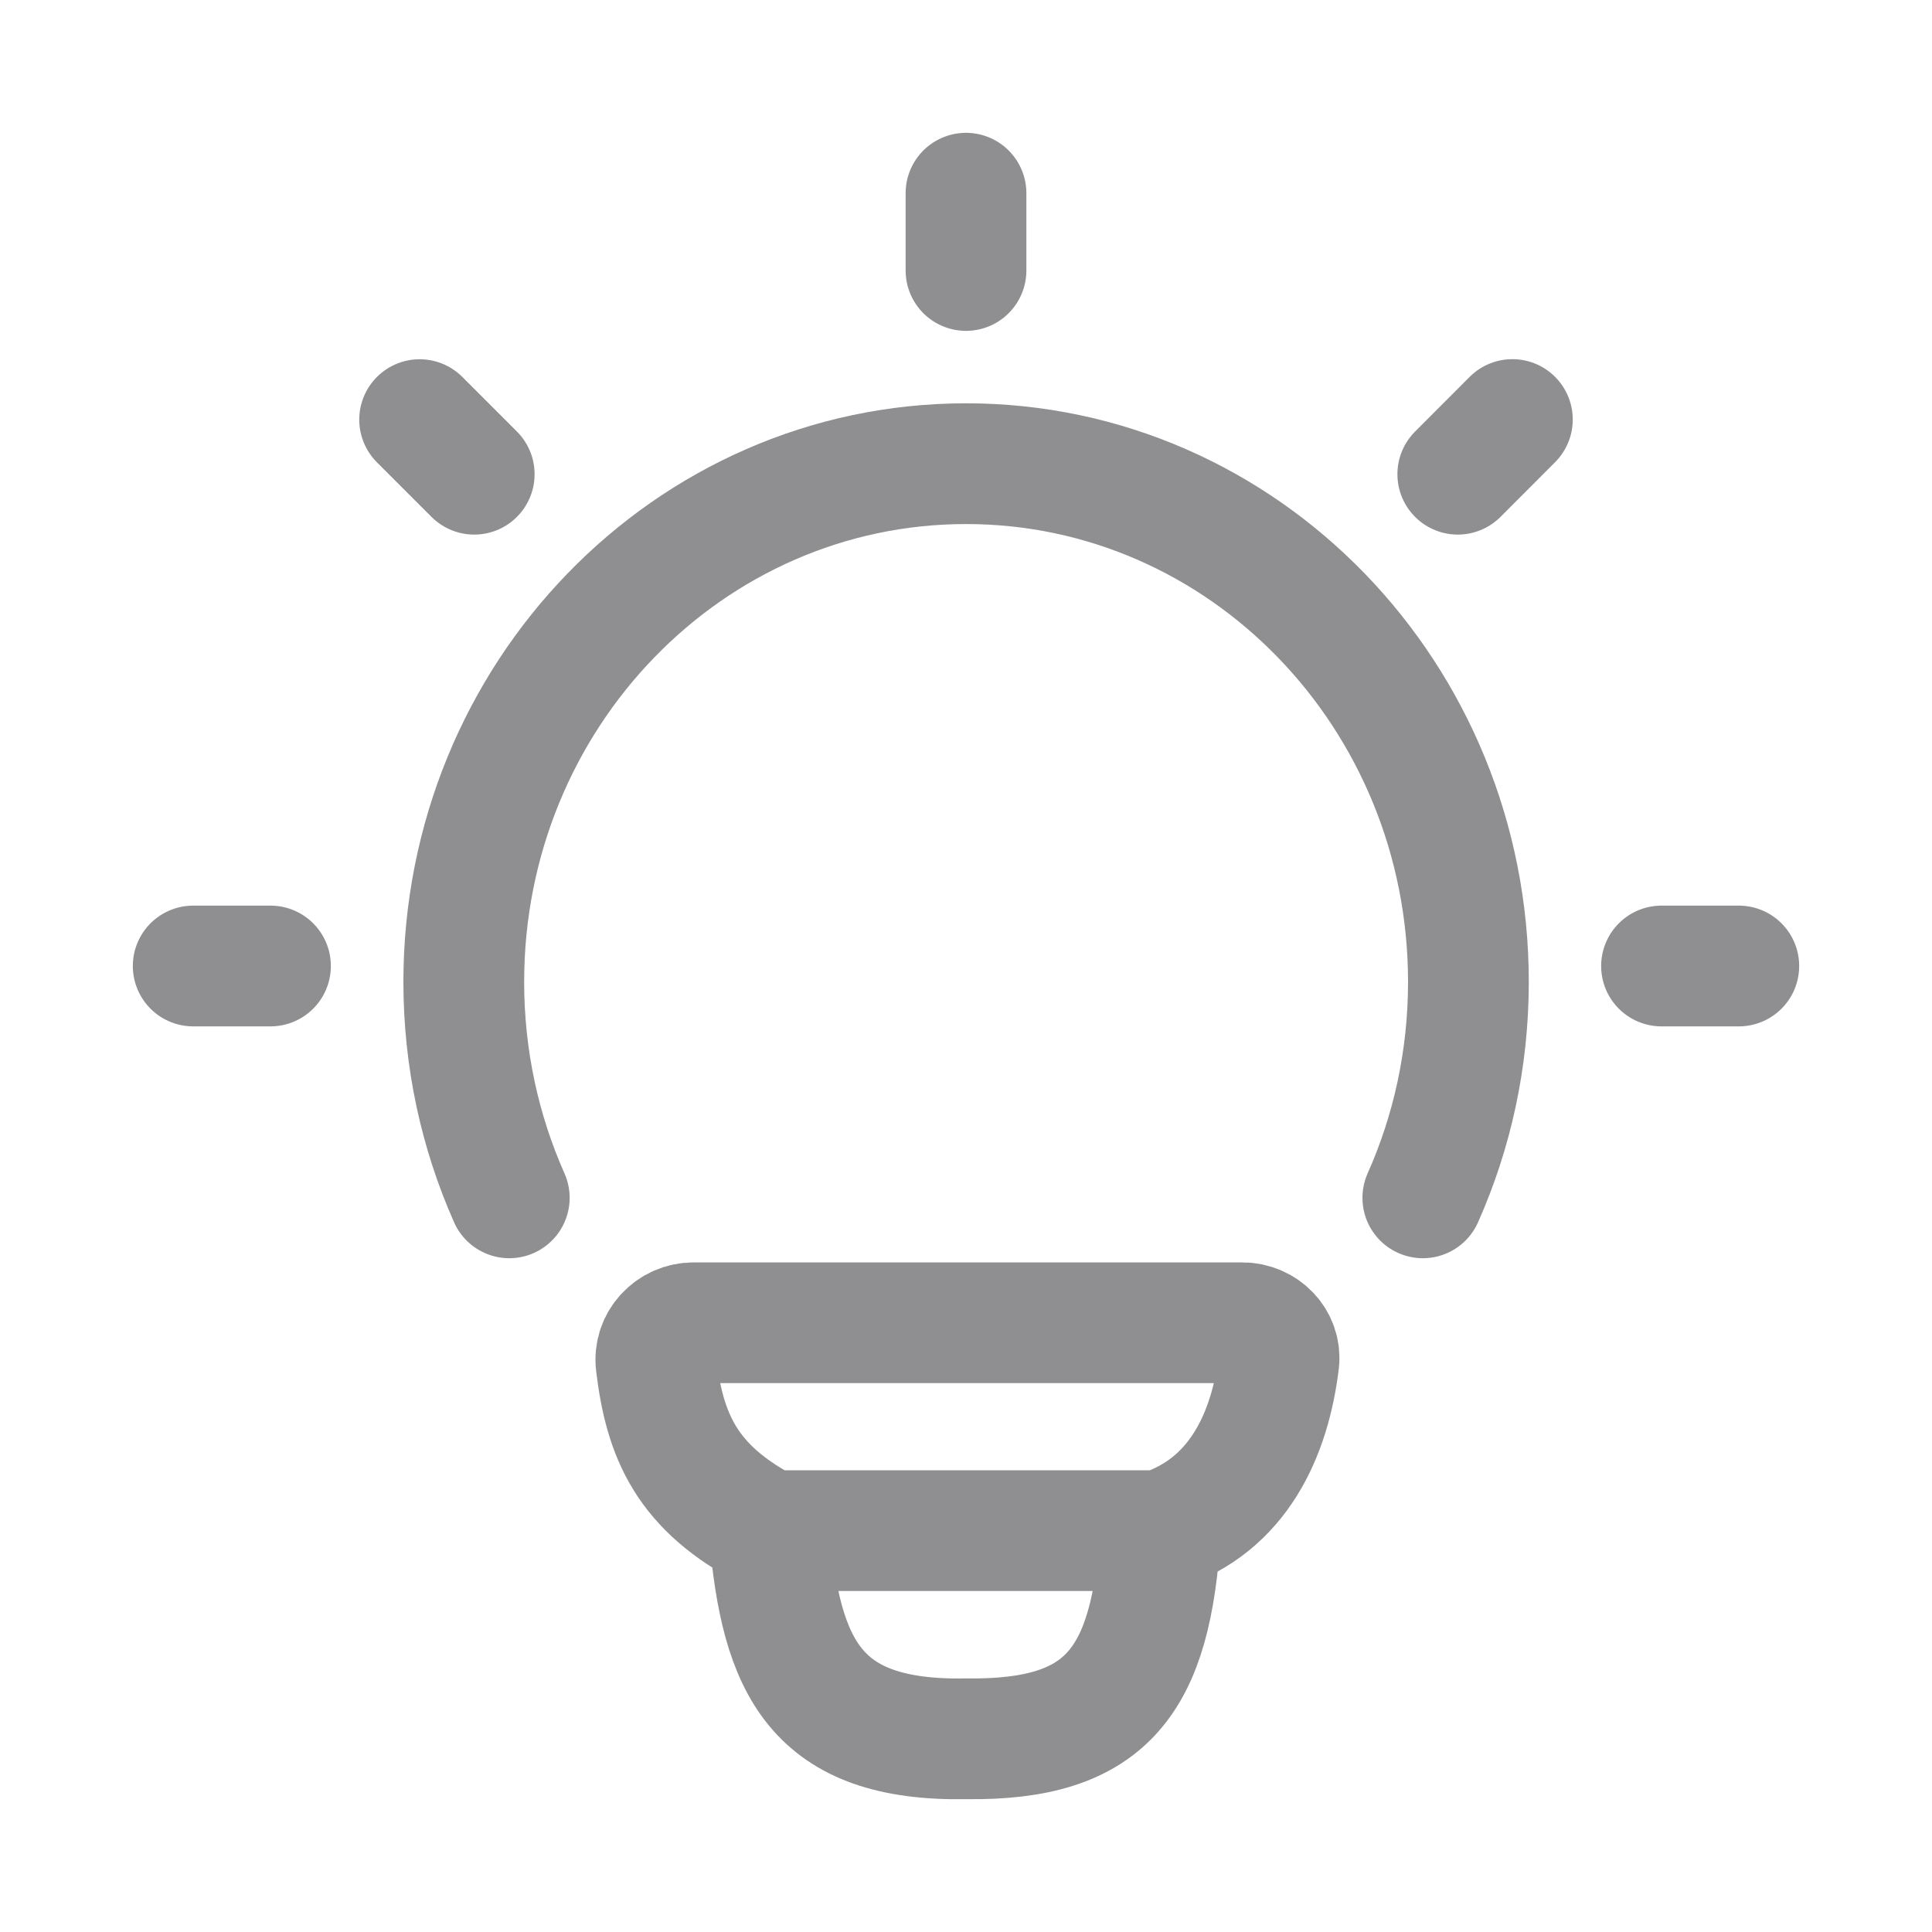 <svg width="20" height="20" viewBox="0 0 20 20" fill="none" xmlns="http://www.w3.org/2000/svg">
<path d="M5.272 12.4C4.97 11.72 4.801 10.963 4.801 10.165C4.801 7.202 7.129 4.8 10.001 4.8C12.873 4.8 15.201 7.202 15.201 10.165C15.201 10.963 15.032 11.72 14.729 12.4" stroke="#8F8F91" stroke-width="1.25" stroke-linecap="round"/>
<path d="M10 2V2.8" stroke="#8F8F91" stroke-width="1.25" stroke-linecap="round" stroke-linejoin="round"/>
<path d="M18 10H17.2" stroke="#8F8F91" stroke-width="1.25" stroke-linecap="round" stroke-linejoin="round"/>
<path d="M2.8 10H2" stroke="#8F8F91" stroke-width="1.25" stroke-linecap="round" stroke-linejoin="round"/>
<path d="M15.656 4.343L15.091 4.909" stroke="#8F8F91" stroke-width="1.25" stroke-linecap="round" stroke-linejoin="round"/>
<path d="M4.909 4.909L4.344 4.344" stroke="#8F8F91" stroke-width="1.25" stroke-linecap="round" stroke-linejoin="round"/>
<path d="M12.014 15.845C12.822 15.584 13.147 14.844 13.238 14.1C13.265 13.878 13.082 13.693 12.858 13.693L7.182 13.693C6.95 13.693 6.764 13.89 6.792 14.12C6.881 14.863 7.107 15.405 7.963 15.845M12.014 15.845C12.014 15.845 8.104 15.845 7.963 15.845M12.014 15.845C11.917 17.401 11.467 18.018 10.006 18C8.443 18.029 8.083 17.267 7.963 15.845" stroke="#8F8F91" stroke-width="1.25" stroke-linecap="round" stroke-linejoin="round"/>
</svg>
